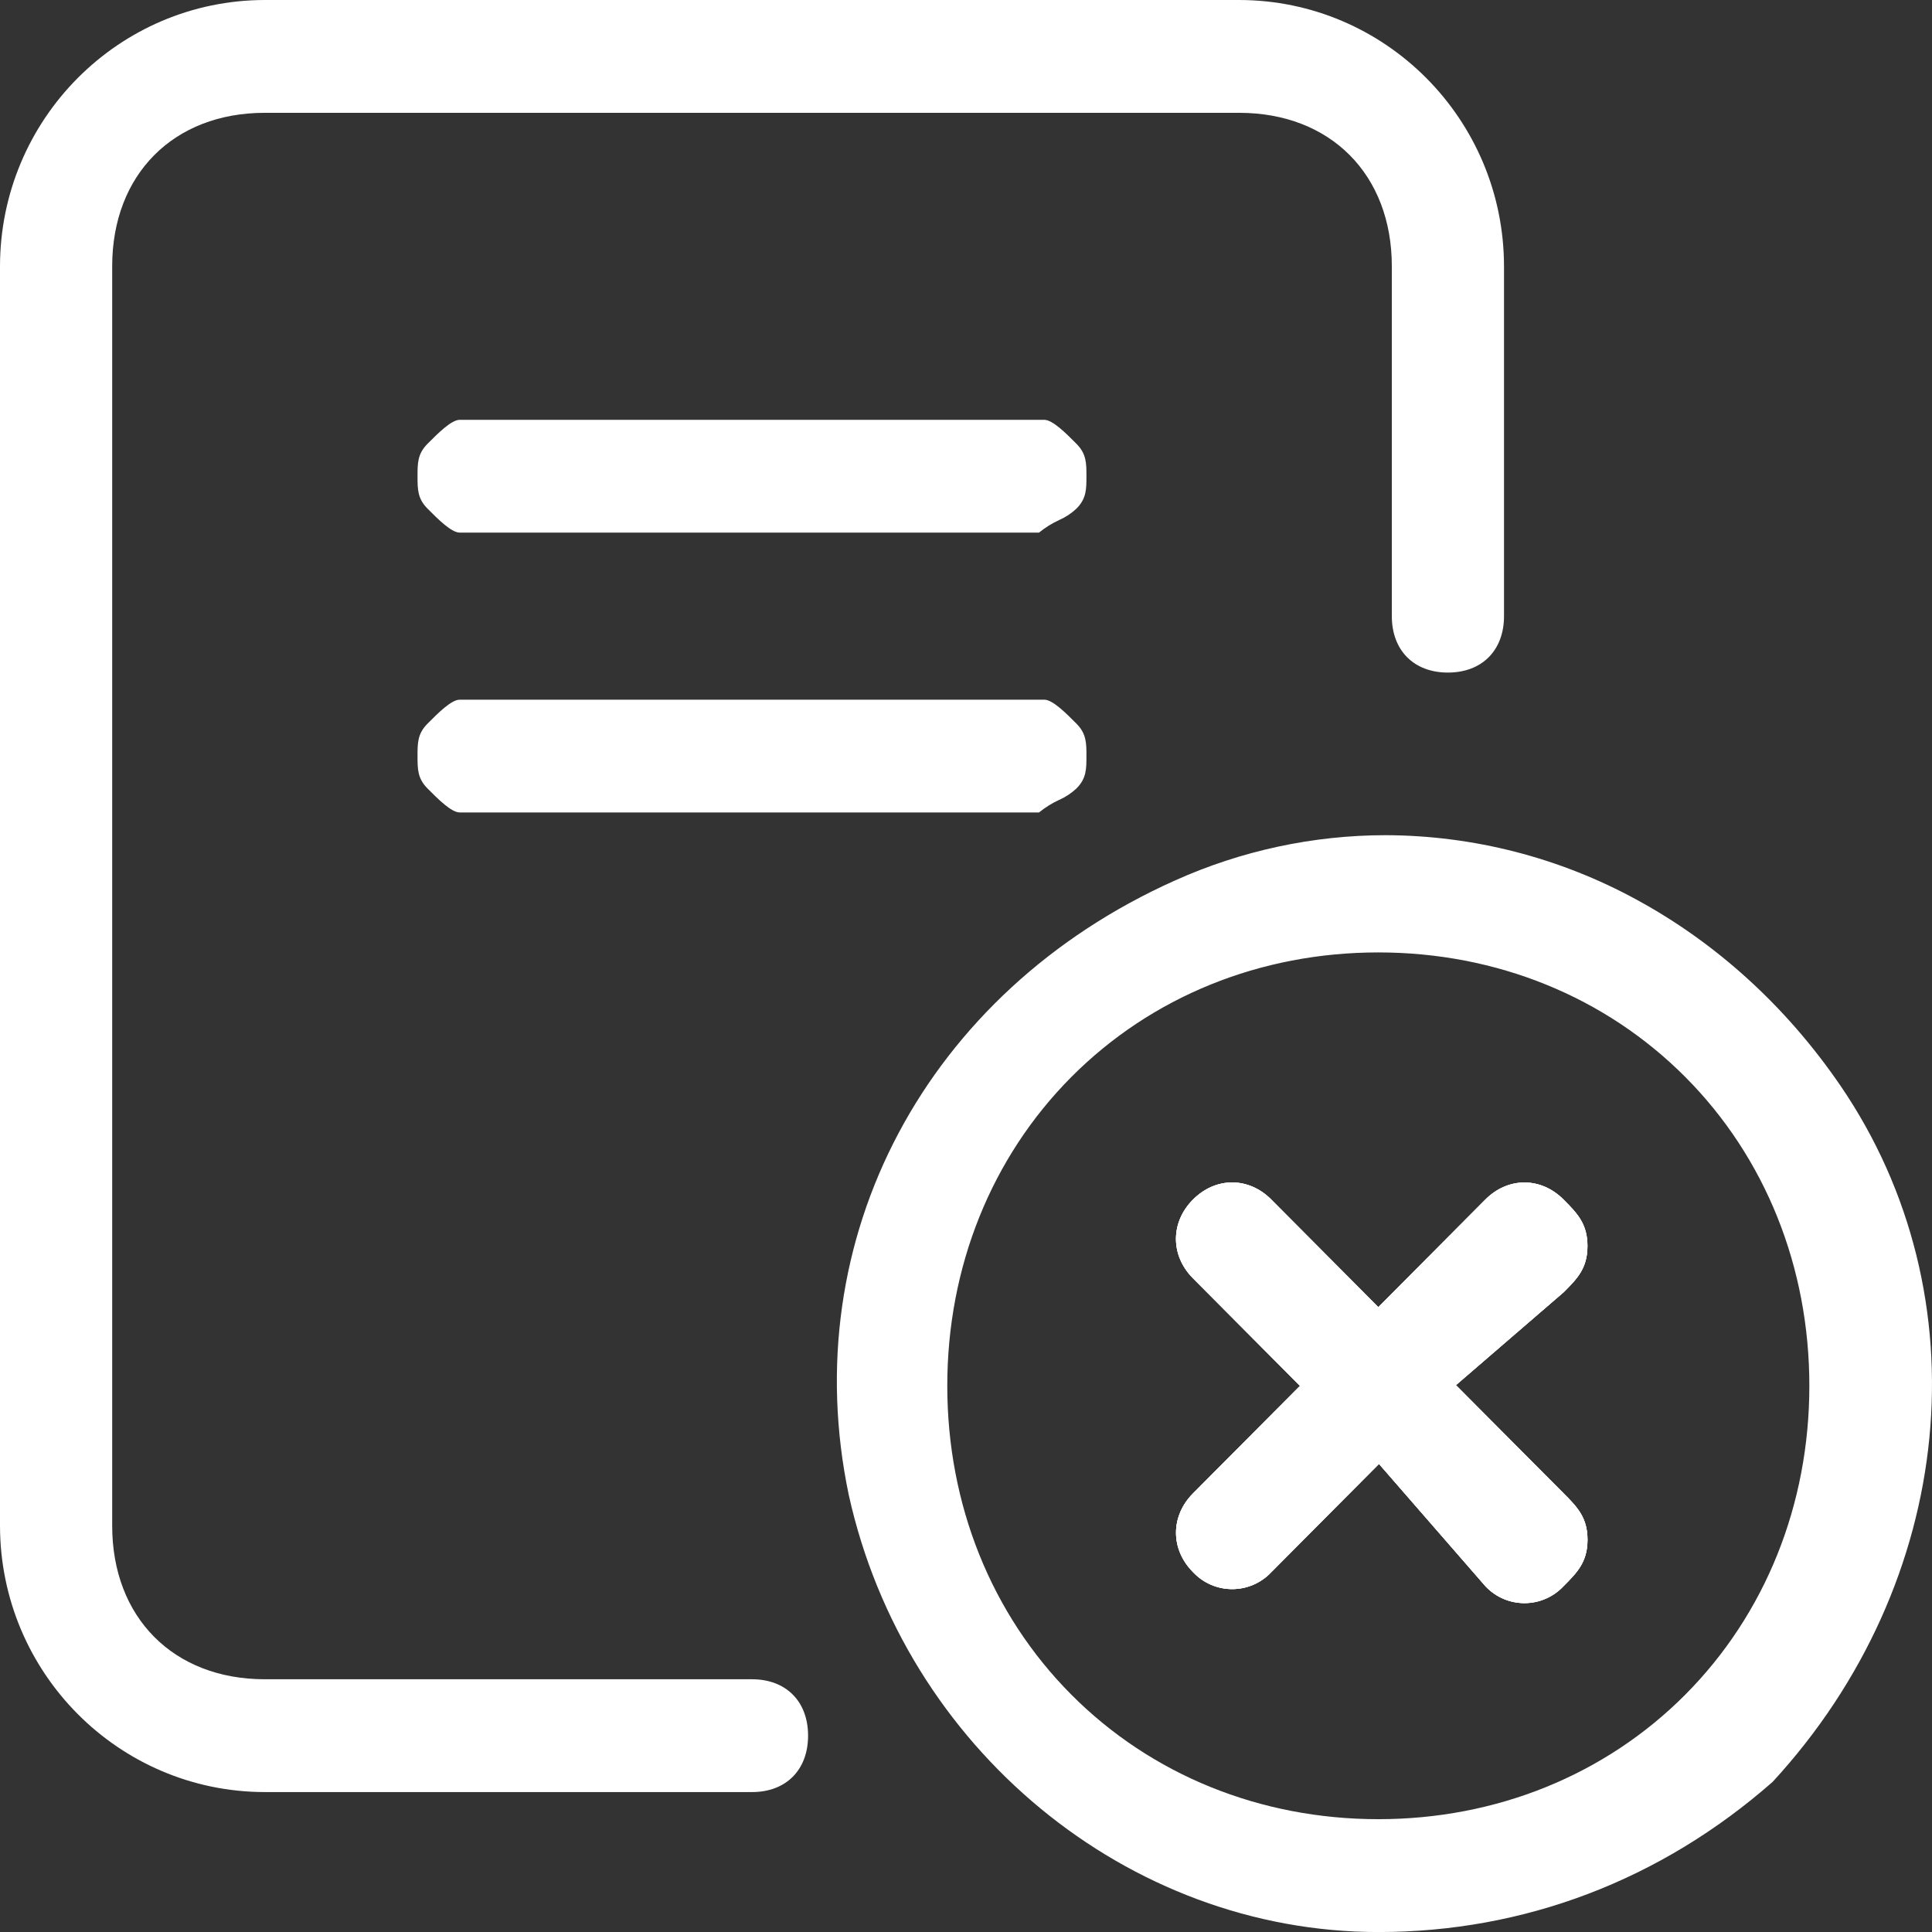 <svg xmlns="http://www.w3.org/2000/svg" xmlns:xlink="http://www.w3.org/1999/xlink" fill="none" version="1.1" width="42.83" height="42.83" viewBox="0 0 42.83 42.83"><rect x="0" y="0" width="42.83" height="42.83" fill="#333333" stroke="none"/><defs><clipPath id="master_svg0_49_1405"><rect x="0" y="0" width="42.83" height="42.83" rx="0"/></clipPath></defs><g clip-path="url(#master_svg0_49_1405)"><g><path d="M34.664,33.106C34.959,33.403,35.193,33.637,35.193,34.134C35.193,34.631,34.959,34.865,34.663,35.162C34.195,35.662,33.406,35.666,32.934,35.169L30.57,32.453L28.184,34.852C27.713,35.354,26.918,35.354,26.448,34.852C25.945,34.346,25.945,33.612,26.448,33.106L28.819,30.723L26.447,28.338C25.944,27.833,25.944,27.098,26.447,26.593C26.95,26.087,27.681,26.087,28.183,26.593L30.556,28.978L32.927,26.594C33.43,26.088,34.16,26.088,34.663,26.594C34.958,26.891,35.192,27.125,35.192,27.622C35.192,28.119,34.962,28.348,34.67,28.642L32.276,30.707L34.664,33.106Z" fill="#FFFFFF" fill-opacity="1"/></g><g><path d="M34.664,33.106C34.959,33.403,35.193,33.637,35.193,34.134C35.193,34.631,34.959,34.865,34.663,35.162C34.195,35.662,33.406,35.666,32.934,35.169L30.57,32.453L28.184,34.852C27.713,35.354,26.918,35.354,26.448,34.852C25.945,34.346,25.945,33.612,26.448,33.106L28.819,30.723L26.447,28.338C25.944,27.833,25.944,27.098,26.447,26.593C26.95,26.087,27.681,26.087,28.183,26.593L30.556,28.978L32.927,26.594C33.43,26.088,34.16,26.088,34.663,26.594C34.958,26.891,35.192,27.125,35.192,27.622C35.192,28.119,34.962,28.348,34.67,28.642L32.276,30.707L34.664,33.106Z" fill="#FFFFFF" fill-opacity="1"/></g><g><path d="M40.8,24.067C39.577,22.28,38.021,20.892,36.291,19.95C34.581,19.014,32.666,18.521,30.719,18.515C29.11,18.516,27.519,18.858,26.05,19.518C20.533,21.986,17.626,27.458,18.816,33.141C20.057,38.754,24.994,42.831,30.557,42.831C33.794,42.831,36.816,41.68,39.296,39.503C43.371,35.079,43.989,28.734,40.8,24.067ZM37.363,37.566C35.59,39.348,33.173,40.329,30.556,40.329C27.939,40.329,25.521,39.348,23.748,37.566C21.975,35.784,21,33.353,21,30.722C21,28.091,21.976,25.661,23.748,23.878C25.521,22.095,27.938,21.114,30.556,21.114C33.173,21.114,35.59,22.096,37.363,23.878C39.136,25.66,40.111,28.091,40.111,30.722C40.111,33.353,39.135,35.783,37.363,37.566Z" fill="#FFFFFF" fill-opacity="1"/></g><g><path d="M24.085,10.557C24.085,10.845,24.085,11.053,23.864,11.275C23.752,11.381,23.621,11.467,23.479,11.529C23.32,11.602,23.17,11.696,23.034,11.807L10.191,11.807C10.007,11.807,9.712,11.512,9.477,11.275C9.256,11.053,9.256,10.845,9.256,10.557C9.256,10.27,9.256,10.061,9.477,9.839C9.713,9.602,10.007,9.307,10.191,9.307L23.15,9.307C23.335,9.307,23.629,9.602,23.864,9.839C24.085,10.061,24.085,10.269,24.085,10.557Z" fill="#FFFFFF" fill-opacity="1"/></g><g><path d="M24.085,16.761C24.085,17.048,24.085,17.257,23.864,17.479C23.751,17.585,23.621,17.671,23.479,17.733C23.32,17.806,23.17,17.9,23.034,18.011L10.191,18.011C10.007,18.011,9.712,17.716,9.477,17.479C9.256,17.257,9.256,17.048,9.256,16.761C9.256,16.473,9.256,16.265,9.477,16.043C9.713,15.806,10.007,15.511,10.191,15.511L23.15,15.511C23.335,15.511,23.629,15.806,23.864,16.043C24.085,16.265,24.085,16.474,24.085,16.761Z" fill="#FFFFFF" fill-opacity="1"/></g><g><path d="M34.664,33.106C34.959,33.403,35.193,33.637,35.193,34.134C35.193,34.631,34.959,34.865,34.663,35.162C34.195,35.662,33.406,35.666,32.934,35.169L30.57,32.453L28.184,34.852C27.713,35.354,26.918,35.354,26.448,34.852C25.945,34.346,25.945,33.612,26.448,33.106L28.819,30.723L26.447,28.338C25.944,27.833,25.944,27.098,26.447,26.593C26.95,26.087,27.681,26.087,28.183,26.593L30.556,28.978L32.927,26.594C33.43,26.088,34.16,26.088,34.663,26.594C34.958,26.891,35.192,27.125,35.192,27.622C35.192,28.119,34.962,28.348,34.67,28.642L32.276,30.707L34.664,33.106Z" fill="#FFFFFF" fill-opacity="1"/></g><g><path d="M33.342,5.903L33.342,13.659C33.342,14.418,32.854,14.91,32.098,14.91C31.343,14.91,30.855,14.418,30.855,13.659L30.855,5.903C30.855,3.868,29.494,2.501,27.47,2.501L5.871,2.501C3.847,2.501,2.487,3.868,2.487,5.903L2.487,33.824C2.487,35.86,3.847,37.227,5.871,37.227L16.671,37.227C17.426,37.227,17.914,37.718,17.914,38.478C17.914,39.237,17.426,39.728,16.671,39.728L5.871,39.728C2.63,39.724,0.004,37.083,0,33.824L0,5.903C0.004,2.645,2.63,0.004,5.871,0L27.47,0C30.711,0.004,33.338,2.644,33.342,5.903Z" fill="#FFFFFF" fill-opacity="1"/></g><g><path d="" fill-rule="evenodd" fill="#FFFFFF" fill-opacity="1"/></g></g></svg>